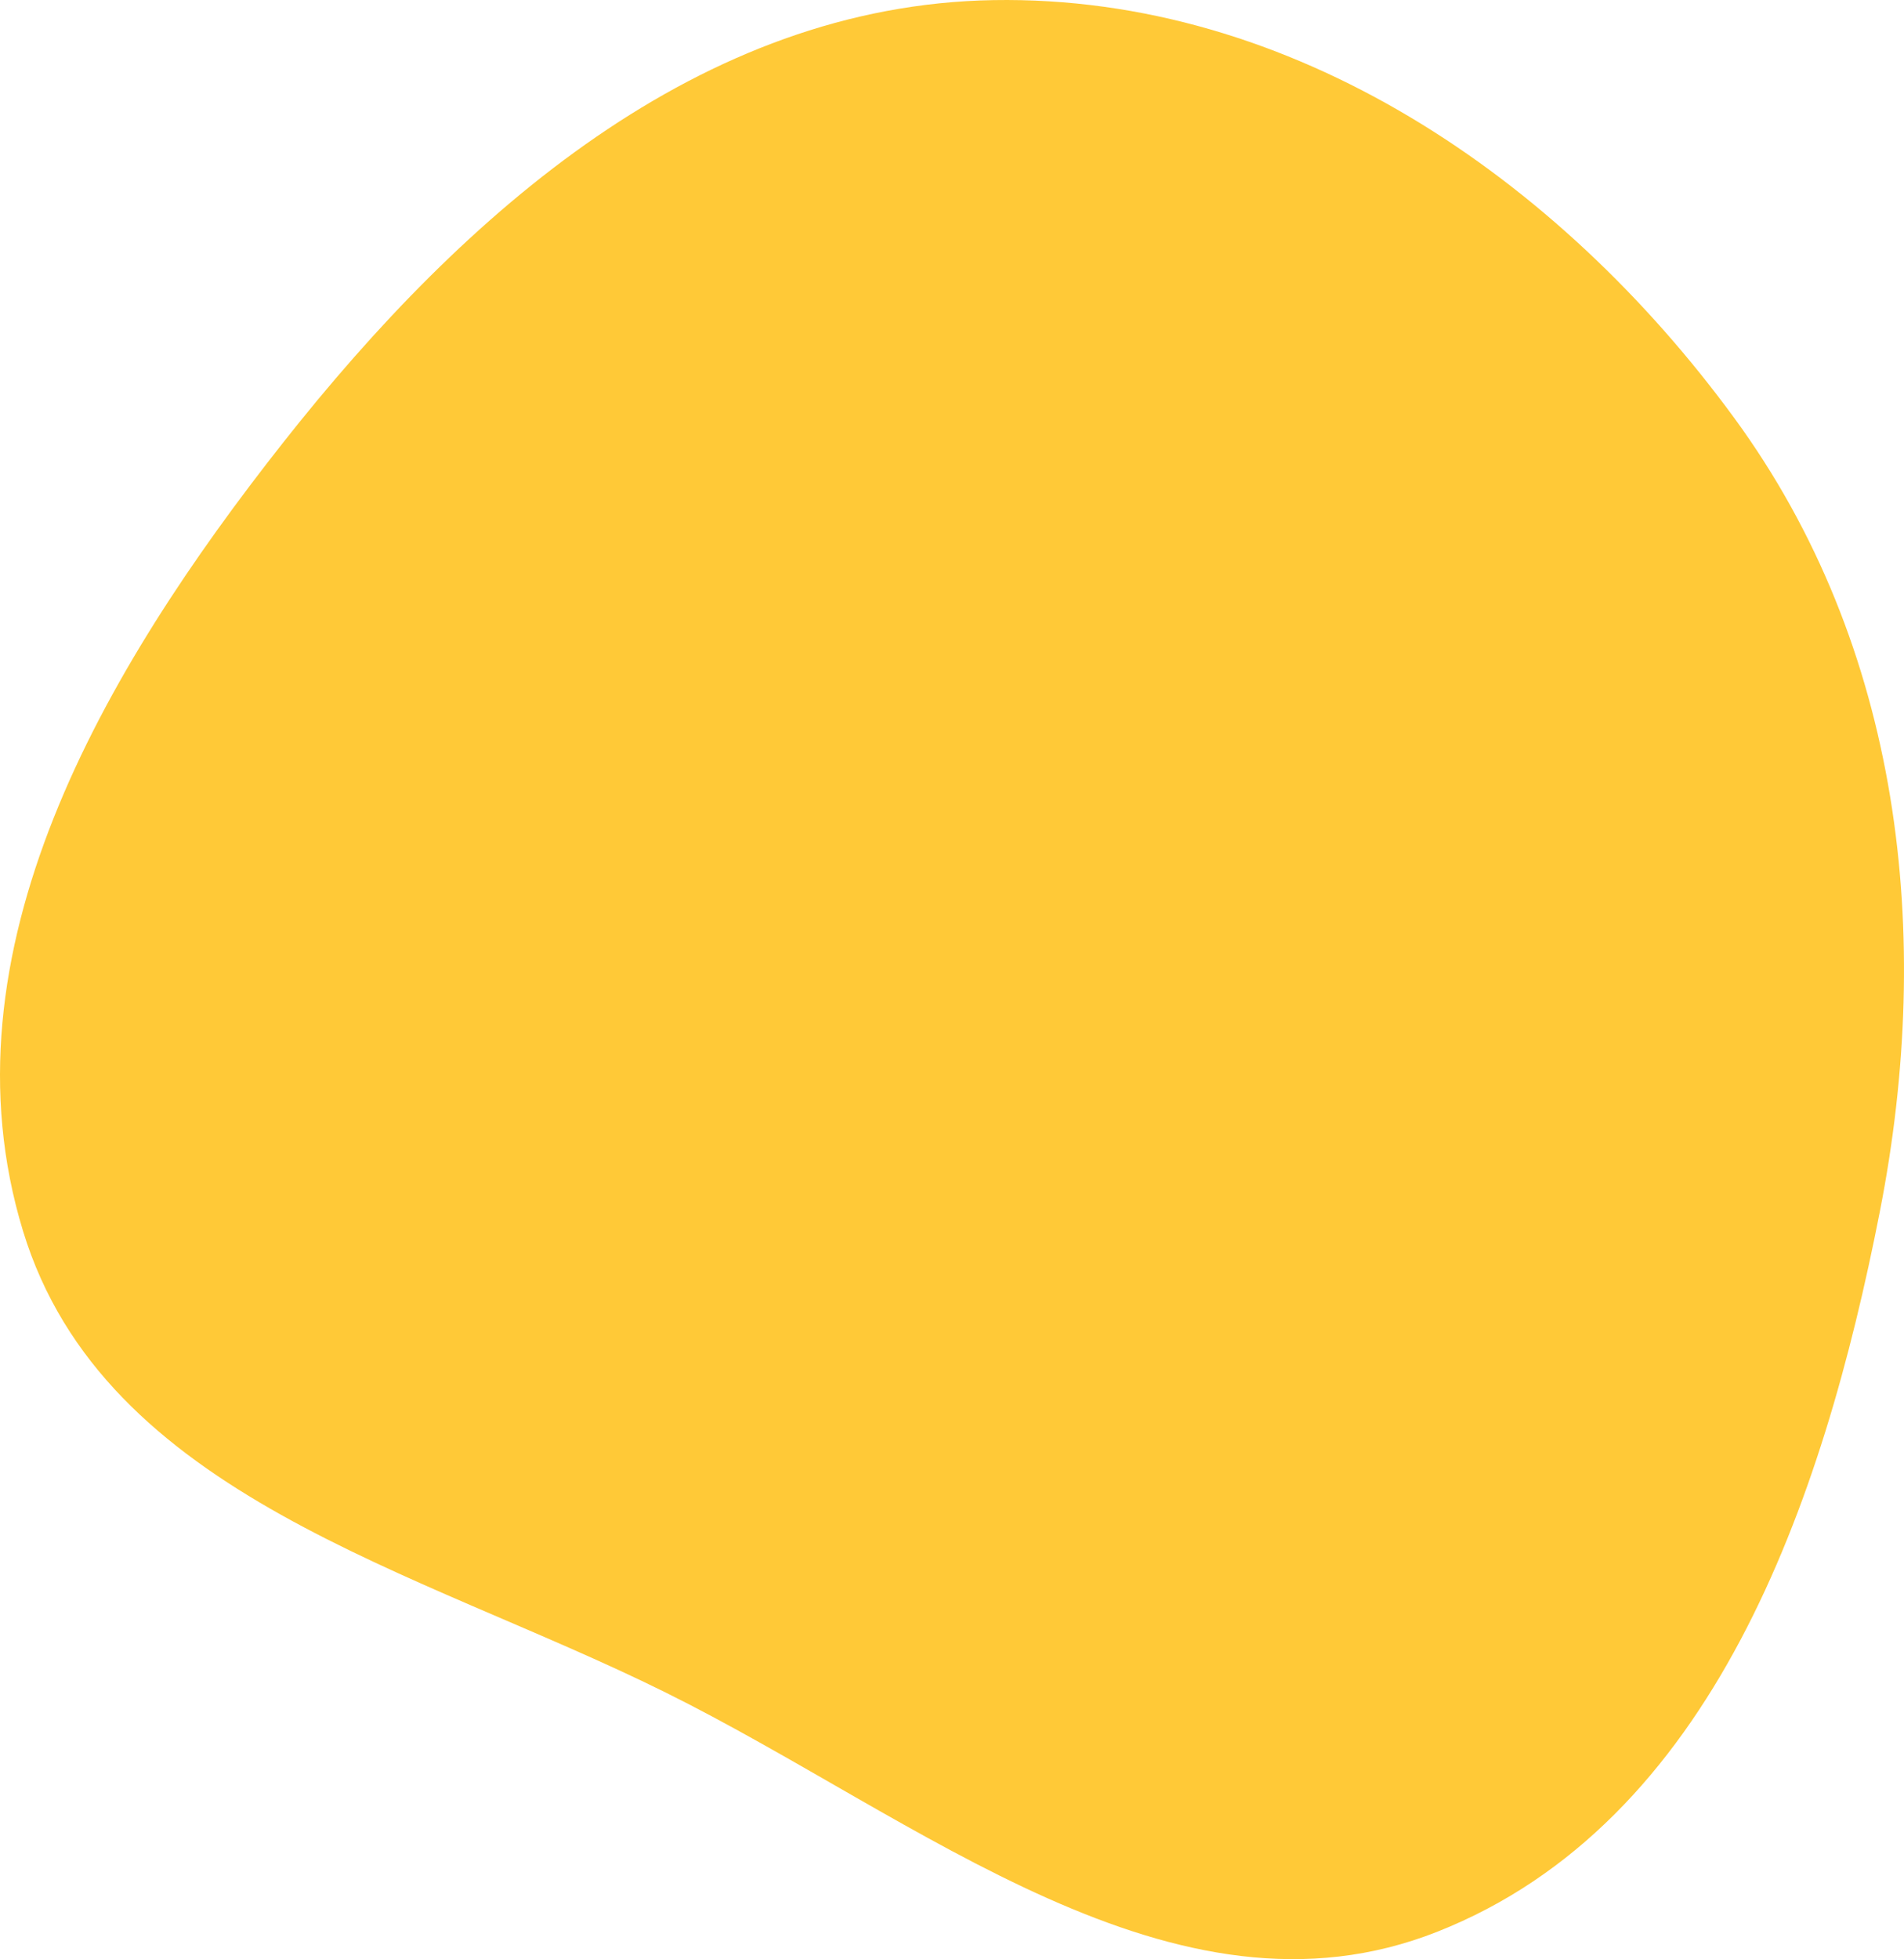 <svg width="277" height="285" viewBox="0 0 277 285" fill="none" xmlns="http://www.w3.org/2000/svg">
<path fill-rule="evenodd" clip-rule="evenodd" d="M144.542 0.015C187.918 -0.714 226.679 25.773 252.307 60.808C276.608 94.027 281.406 135.878 273.48 176.278C265.178 218.593 249.178 265.166 209.107 281.011C170.739 296.182 133.717 264.478 96.745 246.162C60.613 228.262 15.134 217.666 3.349 179.078C-9.027 138.556 14.989 97.614 41.216 64.352C67.655 30.822 101.872 0.731 144.542 0.015Z" fill="#FFC937"/>
</svg>
